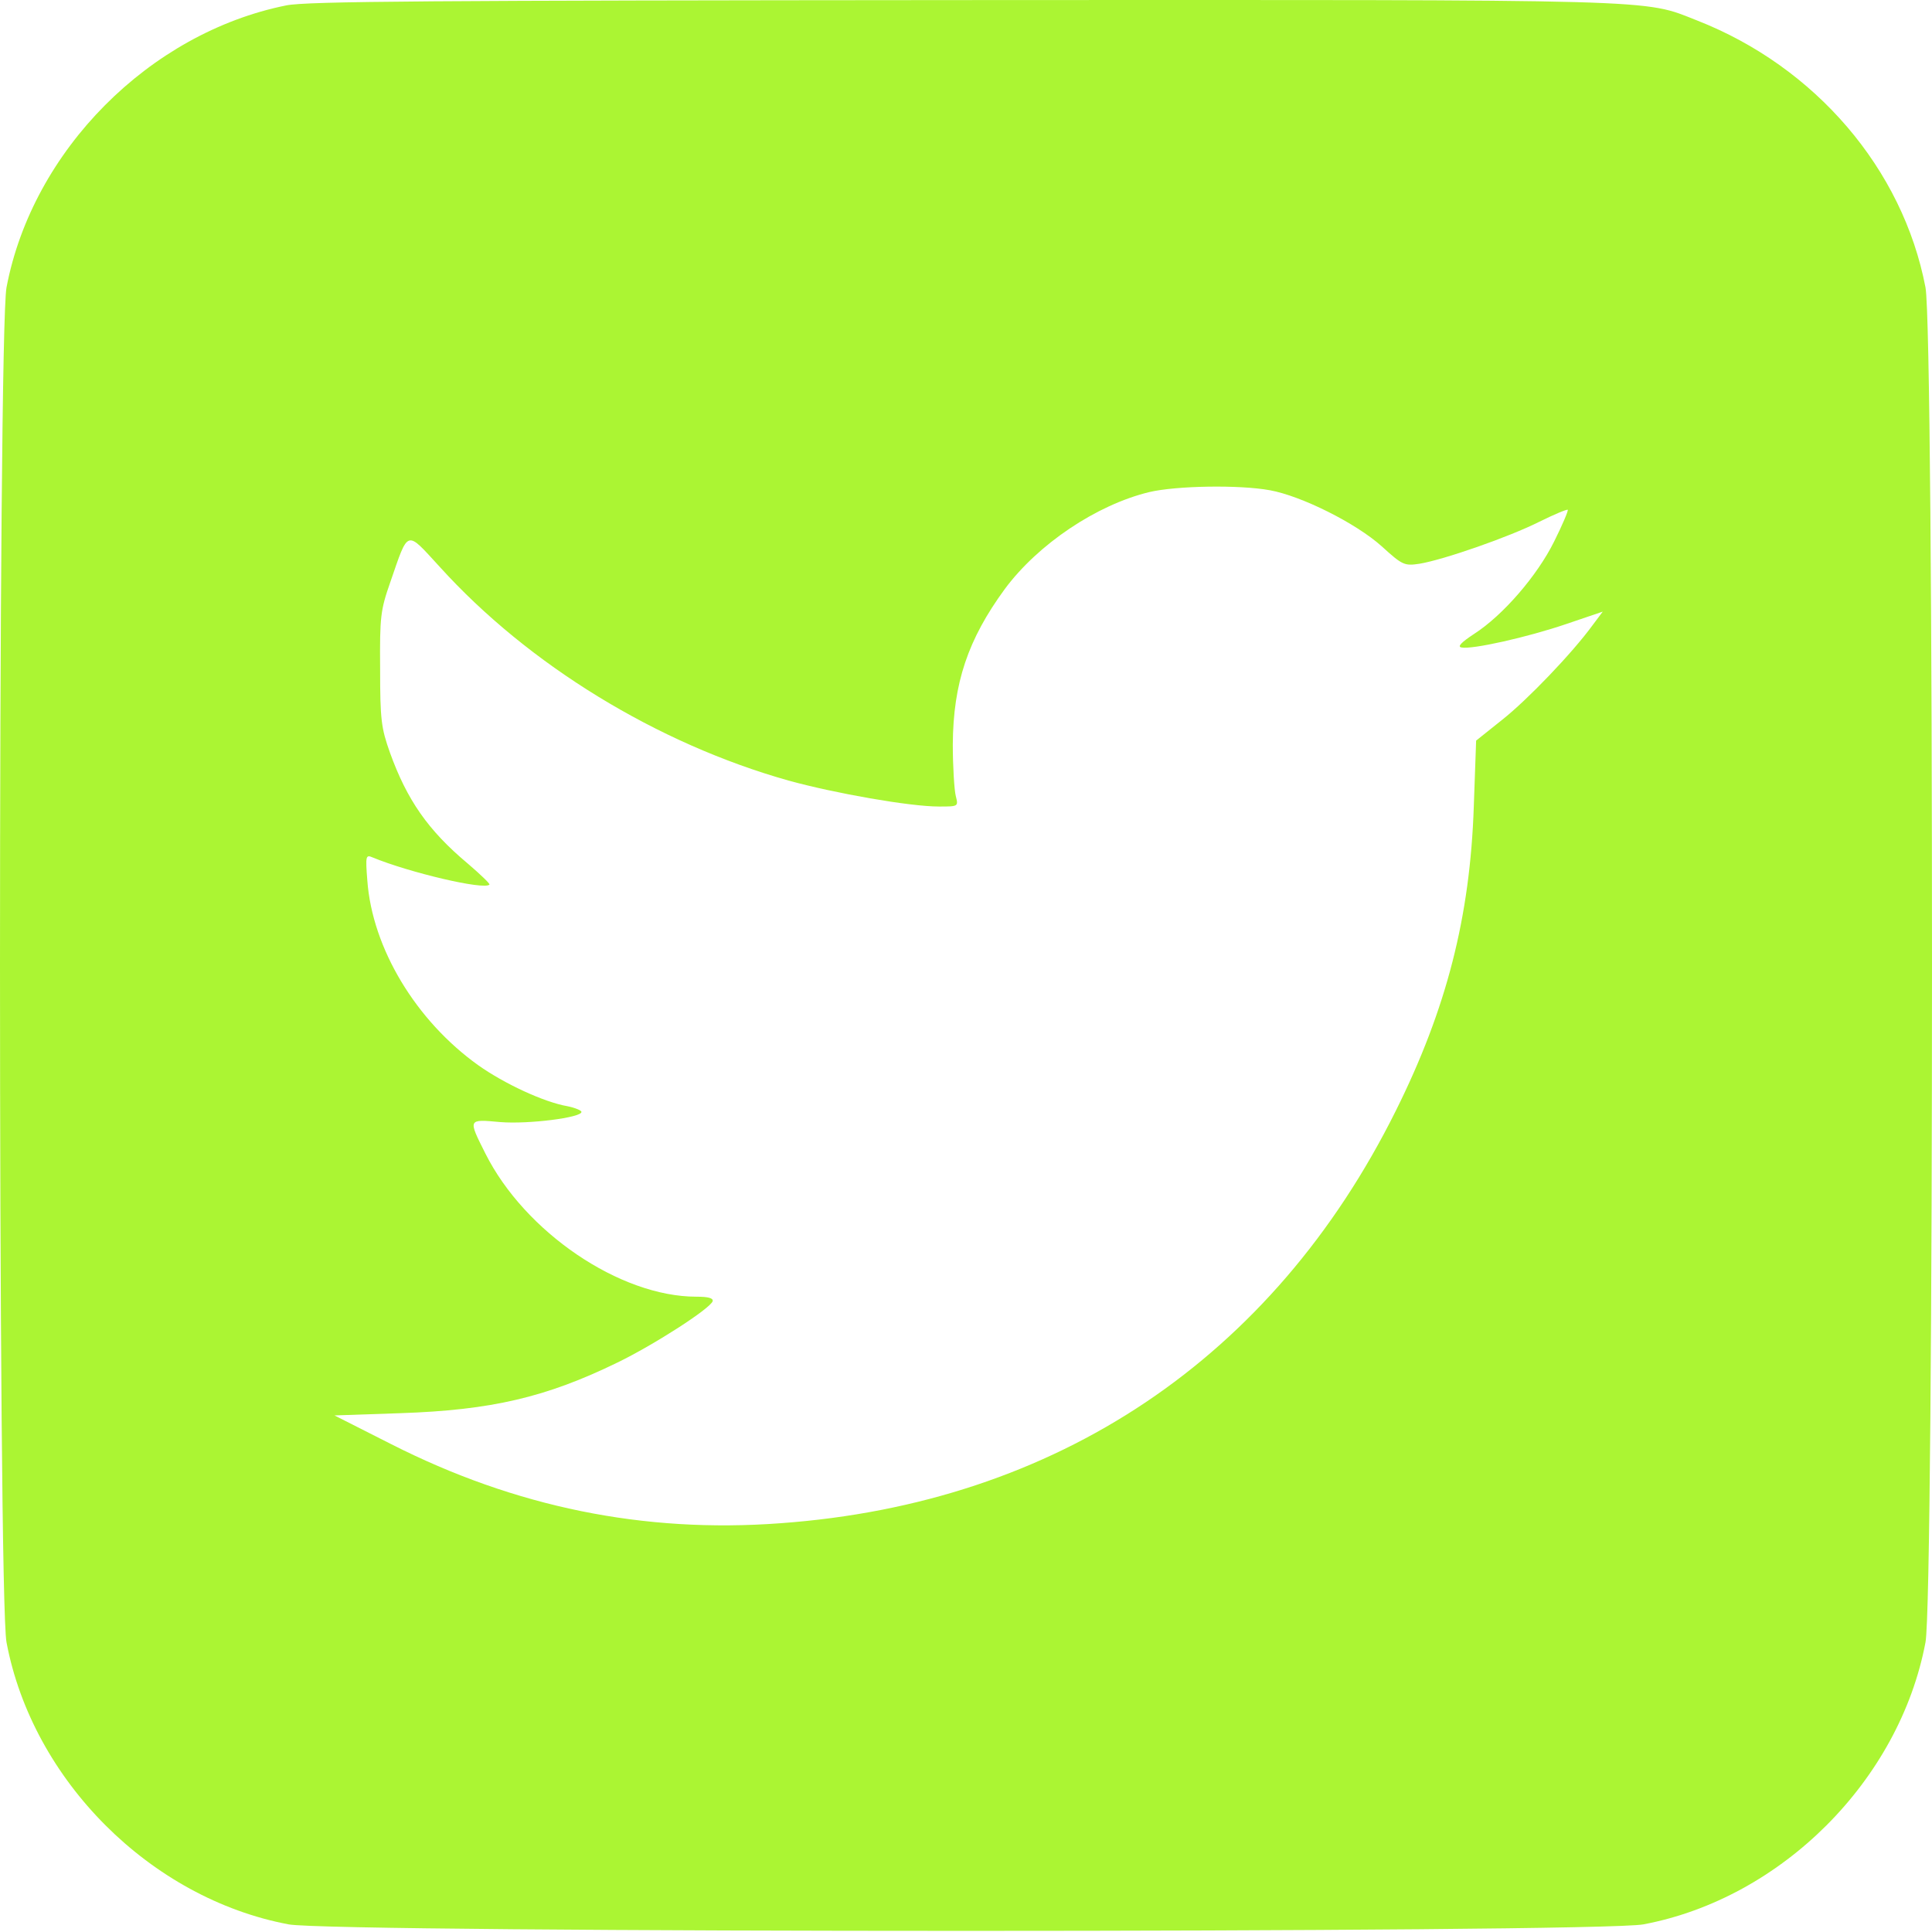 <?xml version="1.0" encoding="UTF-8"?>
<svg xmlns="http://www.w3.org/2000/svg" width="24" height="24" viewBox="0 0 24 24" fill="none">
  <path d="M3.556 0.067C1.856 0.409 0.404 1.87 0.081 3.57C-0.027 4.127 -0.027 19.845 0.081 20.402C0.404 22.116 1.87 23.582 3.584 23.905C4.141 24.013 19.859 24.013 20.416 23.905C22.13 23.582 23.596 22.116 23.919 20.402C24.027 19.845 24.027 4.127 23.919 3.57C23.638 2.1 22.552 0.83 21.081 0.254C20.402 -0.013 20.749 -0.003 11.958 0.001C5.368 0.006 3.813 0.015 3.556 0.067ZM15.775 6.09C16.163 6.16 16.843 6.497 17.166 6.788C17.423 7.022 17.447 7.031 17.634 7.003C17.939 6.952 18.744 6.671 19.119 6.483C19.306 6.39 19.465 6.324 19.475 6.333C19.484 6.343 19.409 6.521 19.306 6.727C19.095 7.153 18.669 7.645 18.313 7.874C18.149 7.982 18.102 8.033 18.154 8.043C18.285 8.071 18.974 7.916 19.456 7.752L19.91 7.598L19.784 7.766C19.531 8.113 18.974 8.694 18.66 8.942L18.337 9.2L18.308 10.019C18.262 11.387 17.971 12.53 17.339 13.799C15.812 16.871 13.129 18.674 9.696 18.922C7.996 19.049 6.399 18.721 4.858 17.939L4.155 17.583L4.975 17.555C6.104 17.517 6.783 17.358 7.668 16.927C8.122 16.707 8.82 16.258 8.853 16.164C8.862 16.126 8.801 16.108 8.651 16.108C7.701 16.108 6.52 15.307 6.029 14.328C5.813 13.897 5.809 13.902 6.216 13.939C6.567 13.967 7.223 13.883 7.223 13.813C7.223 13.794 7.143 13.761 7.05 13.742C6.755 13.691 6.263 13.461 5.94 13.232C5.167 12.679 4.624 11.78 4.563 10.937C4.539 10.633 4.544 10.614 4.628 10.651C5.083 10.839 6.015 11.059 6.08 10.989C6.09 10.979 5.968 10.862 5.809 10.726C5.317 10.314 5.055 9.935 4.844 9.349C4.736 9.045 4.722 8.942 4.722 8.31C4.717 7.659 4.727 7.579 4.848 7.233C5.078 6.568 5.04 6.582 5.462 7.041C6.563 8.258 8.164 9.237 9.794 9.696C10.37 9.855 11.302 10.019 11.663 10.019C11.906 10.019 11.906 10.019 11.873 9.888C11.855 9.818 11.836 9.527 11.836 9.246C11.841 8.488 12.023 7.944 12.482 7.317C12.895 6.76 13.62 6.272 14.276 6.113C14.609 6.034 15.391 6.02 15.775 6.09Z" fill="#ABF533"></path>
</svg>
